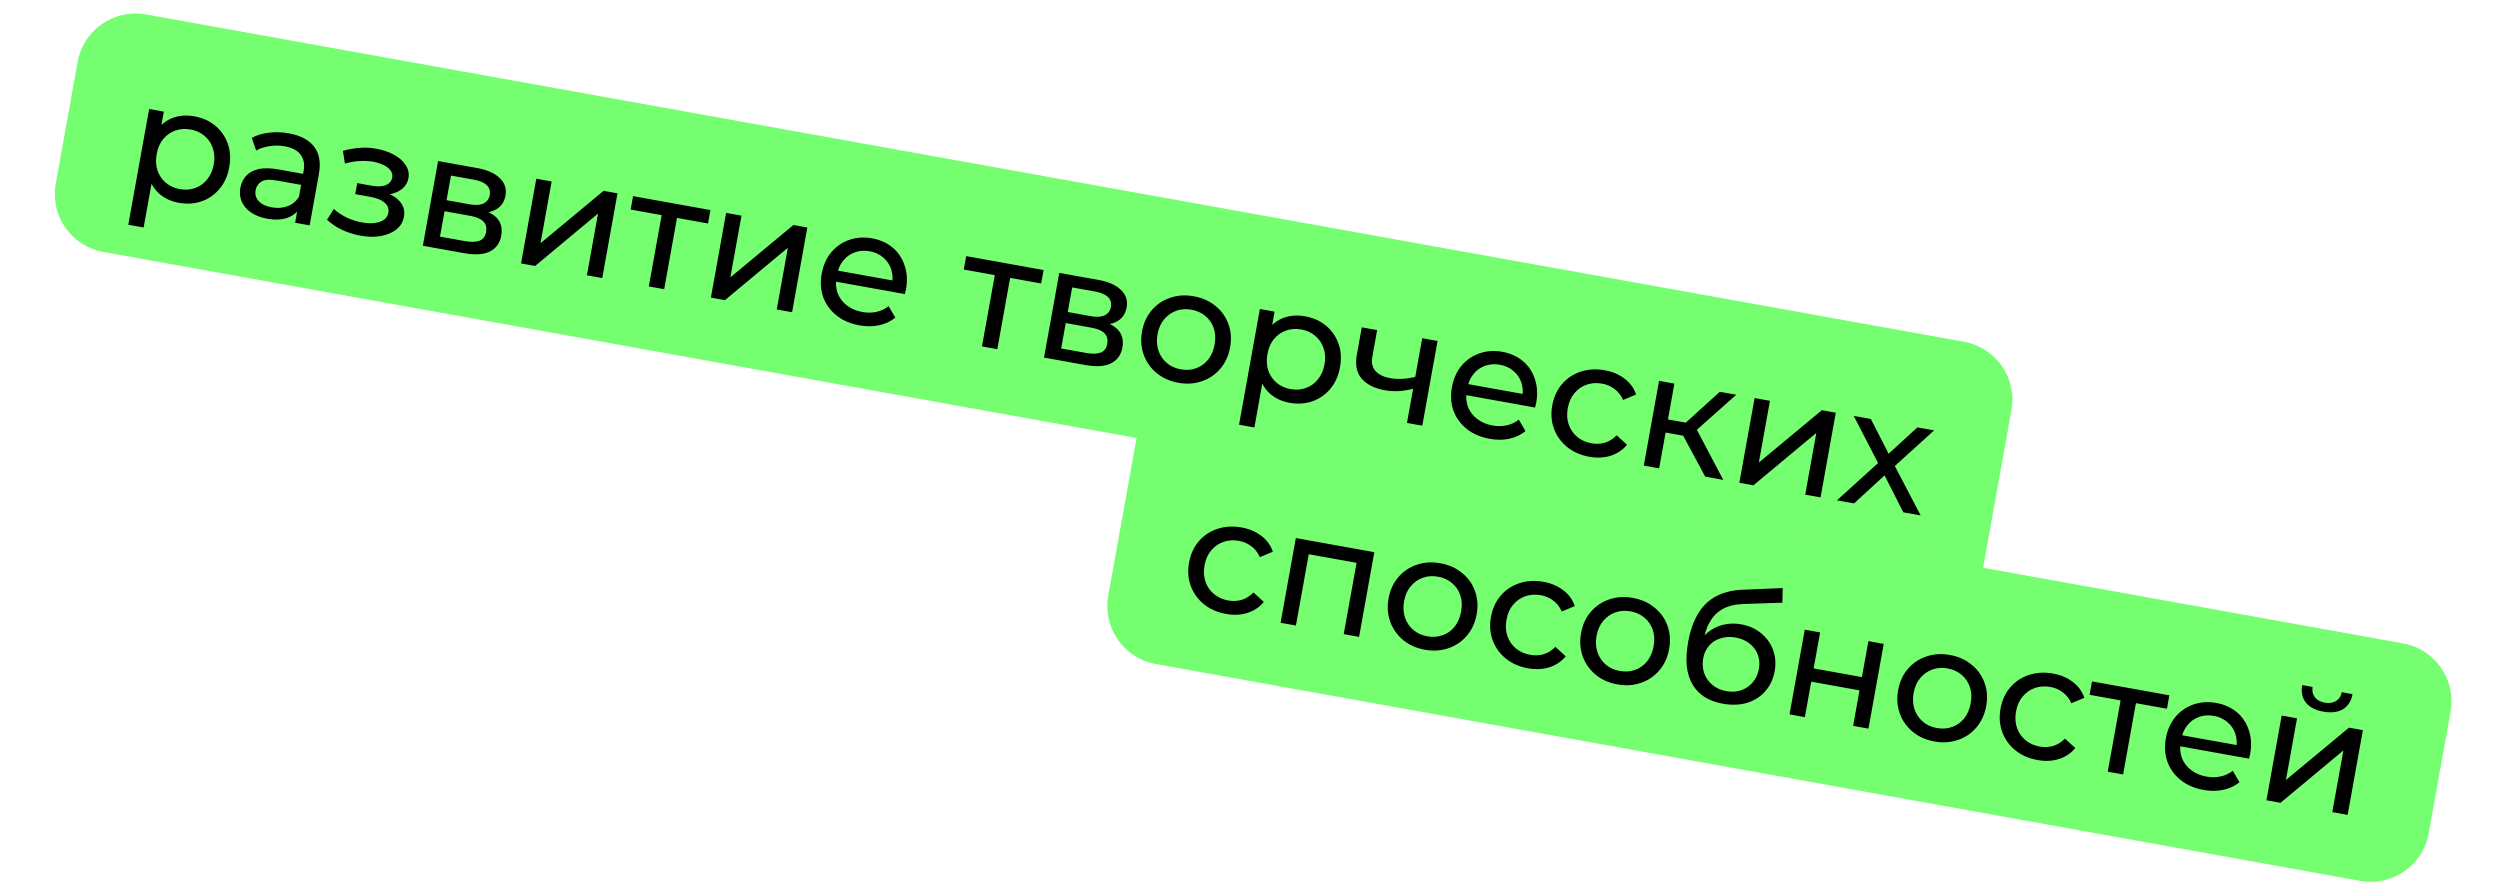 <?xml version="1.0" encoding="UTF-8"?> <svg xmlns="http://www.w3.org/2000/svg" width="302" height="108" viewBox="0 0 302 108" fill="none"><path d="M9.382 7.478C10.078 3.616 13.773 1.049 17.635 1.744L237.252 41.285C241.114 41.98 243.682 45.675 242.986 49.537L239.08 71.231L12.47 30.432C8.608 29.736 6.04 26.041 6.736 22.179L9.382 7.478Z" fill="#76FE71"></path><path d="M21.578 24.495C20.729 24.342 19.985 24.009 19.346 23.495C18.723 22.971 18.268 22.284 17.982 21.435C17.709 20.589 17.677 19.586 17.886 18.427C18.095 17.269 18.468 16.339 19.006 15.638C19.557 14.94 20.215 14.46 20.98 14.199C21.757 13.941 22.584 13.89 23.459 14.048C24.463 14.229 25.312 14.607 26.006 15.184C26.7 15.761 27.201 16.483 27.51 17.349C27.822 18.203 27.884 19.151 27.696 20.194C27.508 21.236 27.118 22.11 26.526 22.814C25.934 23.518 25.213 24.02 24.361 24.318C23.51 24.617 22.582 24.676 21.578 24.495ZM15.498 27.148L18.015 13.167L19.792 13.487L19.295 16.249L18.752 18.603L18.517 21.013L17.352 27.482L15.498 27.148ZM21.716 22.845C22.372 22.963 22.985 22.921 23.553 22.717C24.134 22.516 24.622 22.172 25.015 21.685C25.424 21.187 25.693 20.577 25.823 19.856C25.955 19.122 25.914 18.464 25.7 17.88C25.501 17.286 25.165 16.794 24.69 16.403C24.229 16.014 23.669 15.76 23.013 15.642C22.369 15.526 21.757 15.569 21.175 15.77C20.607 15.973 20.12 16.317 19.714 16.802C19.323 17.277 19.061 17.881 18.929 18.615C18.799 19.336 18.832 20 19.029 20.607C19.24 21.203 19.577 21.696 20.039 22.084C20.513 22.476 21.072 22.729 21.716 22.845ZM35.65 26.909L36.039 24.746L36.016 24.323L36.68 20.635C36.821 19.849 36.698 19.203 36.311 18.694C35.94 18.175 35.297 17.834 34.383 17.669C33.778 17.56 33.167 17.557 32.55 17.658C31.936 17.747 31.4 17.923 30.94 18.186L30.418 16.656C31.022 16.326 31.711 16.118 32.484 16.032C33.273 15.934 34.073 15.959 34.884 16.105C36.287 16.357 37.307 16.893 37.944 17.712C38.58 18.531 38.772 19.642 38.52 21.046L37.407 27.225L35.65 26.909ZM32.269 26.42C31.509 26.283 30.863 26.034 30.33 25.672C29.81 25.312 29.436 24.88 29.208 24.373C28.983 23.854 28.922 23.305 29.026 22.726C29.126 22.172 29.345 21.693 29.684 21.289C30.035 20.887 30.531 20.604 31.172 20.441C31.826 20.279 32.661 20.29 33.678 20.473L36.923 21.057L36.683 22.39L33.516 21.82C32.589 21.653 31.937 21.695 31.559 21.946C31.182 22.197 30.953 22.541 30.875 22.979C30.784 23.481 30.911 23.922 31.254 24.303C31.6 24.671 32.127 24.919 32.835 25.046C33.53 25.172 34.163 25.126 34.734 24.91C35.317 24.696 35.778 24.314 36.117 23.763L36.254 25.104C35.9 25.665 35.382 26.07 34.699 26.319C34.019 26.555 33.209 26.589 32.269 26.42ZM43.544 28.47C42.772 28.331 42.03 28.097 41.318 27.77C40.621 27.432 40.017 27.024 39.505 26.546L40.319 25.237C40.752 25.634 41.268 25.98 41.867 26.274C42.467 26.555 43.089 26.753 43.733 26.869C44.325 26.976 44.846 26.996 45.297 26.931C45.76 26.868 46.13 26.735 46.405 26.533C46.684 26.317 46.853 26.042 46.913 25.707C46.999 25.231 46.852 24.825 46.474 24.491C46.095 24.157 45.526 23.922 44.767 23.785L42.913 23.452L43.153 22.119L44.891 22.432C45.341 22.513 45.743 22.532 46.097 22.49C46.45 22.447 46.735 22.339 46.952 22.165C47.185 21.981 47.327 21.747 47.378 21.464C47.433 21.155 47.371 20.872 47.192 20.613C47.013 20.355 46.734 20.132 46.355 19.944C45.99 19.759 45.544 19.619 45.016 19.524C44.498 19.444 43.958 19.42 43.394 19.451C42.843 19.485 42.266 19.587 41.664 19.758L41.423 18.219C42.094 18.034 42.74 17.918 43.36 17.87C43.995 17.811 44.61 17.829 45.204 17.923C46.097 18.057 46.87 18.303 47.524 18.66C48.18 19.003 48.669 19.424 48.991 19.921C49.327 20.42 49.443 20.959 49.338 21.538C49.25 22.027 49.017 22.437 48.638 22.768C48.262 23.085 47.797 23.308 47.242 23.434C46.688 23.56 46.076 23.563 45.407 23.442L45.564 23.012C46.71 23.218 47.57 23.606 48.146 24.174C48.721 24.743 48.939 25.414 48.8 26.186C48.689 26.804 48.385 27.314 47.887 27.716C47.392 28.106 46.765 28.372 46.009 28.515C45.267 28.647 44.446 28.632 43.544 28.47ZM51.08 29.687L52.922 19.452L57.673 20.307C58.87 20.523 59.768 20.924 60.367 21.51C60.981 22.086 61.213 22.792 61.062 23.629C60.912 24.466 60.466 25.057 59.726 25.402C59.002 25.737 58.105 25.808 57.036 25.616L57.416 25.166C58.639 25.386 59.507 25.775 60.017 26.332C60.529 26.889 60.705 27.605 60.548 28.481C60.388 29.369 59.928 30.004 59.168 30.386C58.423 30.757 57.369 30.819 56.004 30.573L51.08 29.687ZM53.152 28.585L56.126 29.12C56.899 29.259 57.499 29.248 57.927 29.085C58.357 28.91 58.62 28.559 58.715 28.031C58.812 27.49 58.703 27.065 58.386 26.756C58.085 26.436 57.554 26.207 56.795 26.071L53.705 25.514L53.152 28.585ZM53.945 24.182L56.726 24.683C57.434 24.81 57.991 24.777 58.398 24.585C58.82 24.382 59.074 24.042 59.16 23.566C59.248 23.076 59.127 22.676 58.798 22.364C58.482 22.055 57.969 21.836 57.261 21.709L54.48 21.208L53.945 24.182ZM62.942 31.823L64.784 21.588L66.638 21.922L65.296 29.376L72.914 23.052L74.594 23.354L72.752 33.589L70.898 33.255L72.24 25.801L64.641 32.129L62.942 31.823ZM78.378 34.602L80.015 25.506L80.392 26.073L76.182 25.314L76.474 23.692L85.821 25.375L85.529 26.997L81.338 26.243L81.869 25.84L80.232 34.935L78.378 34.602ZM85.874 35.951L87.716 25.716L89.57 26.05L88.228 33.504L95.846 27.18L97.526 27.483L95.684 37.718L93.83 37.384L95.172 29.93L87.573 36.257L85.874 35.951ZM103.819 39.302C102.724 39.105 101.799 38.706 101.044 38.104C100.301 37.505 99.768 36.772 99.446 35.903C99.137 35.036 99.074 34.095 99.257 33.078C99.44 32.061 99.821 31.199 100.4 30.492C100.992 29.788 101.714 29.287 102.565 28.988C103.432 28.679 104.354 28.612 105.333 28.788C106.324 28.967 107.16 29.343 107.841 29.918C108.521 30.492 109.002 31.217 109.283 32.092C109.58 32.956 109.633 33.916 109.443 34.971C109.429 35.049 109.406 35.138 109.375 35.238C109.356 35.341 109.333 35.437 109.303 35.524L100.594 33.956L100.834 32.624L108.578 34.018L107.741 34.346C107.872 33.692 107.843 33.082 107.652 32.516C107.462 31.95 107.141 31.48 106.69 31.106C106.254 30.722 105.708 30.471 105.051 30.353C104.407 30.237 103.808 30.282 103.252 30.487C102.699 30.68 102.234 31.015 101.855 31.492C101.479 31.956 101.231 32.523 101.111 33.192L101.055 33.501C100.932 34.183 100.976 34.823 101.188 35.419C101.415 36.005 101.785 36.497 102.298 36.895C102.811 37.293 103.435 37.558 104.168 37.69C104.774 37.799 105.339 37.795 105.866 37.677C106.405 37.561 106.898 37.331 107.346 36.986L108.154 38.368C107.593 38.825 106.939 39.133 106.193 39.291C105.46 39.451 104.668 39.455 103.819 39.302ZM118.622 41.847L120.259 32.752L120.636 33.318L116.426 32.56L116.718 30.938L126.065 32.621L125.773 34.243L121.582 33.489L122.113 33.086L120.476 42.181L118.622 41.847ZM126.118 43.197L127.96 32.962L132.711 33.818C133.908 34.033 134.806 34.434 135.405 35.02C136.019 35.596 136.251 36.302 136.1 37.139C135.949 37.976 135.504 38.567 134.764 38.912C134.039 39.247 133.143 39.318 132.074 39.126L132.454 38.676C133.677 38.896 134.544 39.285 135.055 39.842C135.566 40.399 135.743 41.115 135.585 41.991C135.426 42.879 134.966 43.514 134.206 43.896C133.461 44.267 132.406 44.329 131.042 44.084L126.118 43.197ZM128.19 42.095L131.164 42.63C131.936 42.769 132.537 42.758 132.965 42.596C133.395 42.42 133.657 42.069 133.752 41.541C133.85 41.001 133.74 40.575 133.424 40.266C133.123 39.946 132.592 39.717 131.833 39.581L128.743 39.024L128.19 42.095ZM128.983 37.692L131.764 38.193C132.472 38.32 133.029 38.288 133.436 38.095C133.858 37.892 134.112 37.552 134.198 37.076C134.286 36.587 134.165 36.186 133.836 35.874C133.519 35.565 133.007 35.346 132.299 35.219L129.518 34.718L128.983 37.692ZM142.342 46.238C141.312 46.052 140.439 45.663 139.722 45.068C139.005 44.474 138.485 43.742 138.163 42.874C137.843 41.992 137.774 41.049 137.955 40.045C138.138 39.028 138.532 38.168 139.137 37.467C139.741 36.765 140.482 36.267 141.359 35.973C142.239 35.666 143.193 35.605 144.223 35.791C145.24 35.974 146.107 36.362 146.824 36.957C147.557 37.54 148.077 38.266 148.387 39.132C148.711 39.988 148.78 40.931 148.595 41.961C148.412 42.978 148.018 43.837 147.413 44.539C146.821 45.243 146.079 45.748 145.187 46.052C144.307 46.359 143.359 46.421 142.342 46.238ZM142.634 44.616C143.291 44.734 143.903 44.691 144.472 44.488C145.053 44.287 145.54 43.943 145.933 43.455C146.329 42.955 146.592 42.344 146.722 41.623C146.854 40.89 146.819 40.232 146.618 39.651C146.42 39.057 146.083 38.564 145.608 38.173C145.147 37.784 144.588 37.531 143.931 37.413C143.275 37.294 142.662 37.337 142.094 37.54C141.526 37.744 141.038 38.088 140.632 38.573C140.228 39.045 139.96 39.648 139.828 40.382C139.698 41.103 139.738 41.768 139.947 42.377C140.159 42.974 140.495 43.466 140.957 43.855C141.419 44.244 141.978 44.498 142.634 44.616ZM155.756 48.653C154.906 48.5 154.162 48.167 153.524 47.653C152.9 47.129 152.446 46.442 152.16 45.593C151.887 44.746 151.855 43.744 152.064 42.585C152.272 41.426 152.646 40.497 153.184 39.796C153.735 39.098 154.393 38.618 155.158 38.357C155.935 38.099 156.762 38.048 157.637 38.206C158.641 38.386 159.49 38.765 160.184 39.342C160.877 39.919 161.379 40.64 161.688 41.507C162 42.36 162.061 43.309 161.874 44.351C161.686 45.394 161.296 46.268 160.704 46.972C160.112 47.676 159.391 48.178 158.539 48.476C157.688 48.775 156.76 48.834 155.756 48.653ZM149.676 51.306L152.193 37.325L153.97 37.645L153.473 40.407L152.929 42.761L152.695 45.171L151.53 51.64L149.676 51.306ZM155.894 47.003C156.55 47.121 157.163 47.079 157.731 46.875C158.312 46.674 158.799 46.33 159.193 45.843C159.602 45.344 159.871 44.735 160.001 44.014C160.133 43.28 160.092 42.622 159.878 42.038C159.679 41.444 159.342 40.952 158.868 40.56C158.406 40.172 157.847 39.918 157.191 39.8C156.547 39.684 155.934 39.727 155.353 39.928C154.785 40.131 154.298 40.475 153.891 40.96C153.5 41.435 153.239 42.039 153.107 42.773C152.977 43.494 153.01 44.158 153.206 44.765C153.418 45.361 153.755 45.854 154.216 46.242C154.691 46.633 155.25 46.887 155.894 47.003ZM170.85 46.925C170.263 47.085 169.666 47.19 169.059 47.24C168.467 47.28 167.868 47.245 167.263 47.136C166.027 46.913 165.101 46.448 164.484 45.739C163.881 45.032 163.688 44.073 163.906 42.863L164.504 39.542L166.358 39.875L165.78 43.081C165.648 43.815 165.776 44.396 166.164 44.825C166.565 45.256 167.152 45.541 167.924 45.68C168.413 45.768 168.927 45.794 169.465 45.758C170.016 45.724 170.564 45.637 171.107 45.495L170.85 46.925ZM169.961 51.091L171.803 40.856L173.657 41.19L171.814 51.424L169.961 51.091ZM179.95 53.009C178.856 52.812 177.931 52.413 177.175 51.811C176.432 51.212 175.9 50.479 175.578 49.61C175.269 48.743 175.205 47.802 175.389 46.785C175.572 45.768 175.953 44.906 176.532 44.199C177.124 43.495 177.846 42.994 178.697 42.695C179.563 42.386 180.486 42.319 181.464 42.495C182.455 42.674 183.291 43.05 183.972 43.625C184.653 44.199 185.134 44.924 185.415 45.799C185.711 46.663 185.764 47.623 185.574 48.678C185.56 48.756 185.538 48.845 185.506 48.945C185.488 49.048 185.464 49.144 185.435 49.231L176.726 47.663L176.966 46.331L184.709 47.725L183.873 48.053C184.004 47.399 183.974 46.789 183.784 46.223C183.593 45.657 183.272 45.187 182.821 44.813C182.385 44.429 181.839 44.178 181.182 44.06C180.539 43.944 179.939 43.989 179.384 44.194C178.831 44.387 178.365 44.722 177.987 45.199C177.611 45.663 177.363 46.23 177.242 46.899L177.186 47.208C177.064 47.89 177.108 48.53 177.32 49.126C177.546 49.712 177.916 50.204 178.43 50.602C178.943 51 179.566 51.265 180.3 51.397C180.905 51.506 181.471 51.502 181.997 51.384C182.536 51.268 183.03 51.038 183.477 50.693L184.285 52.075C183.724 52.532 183.071 52.84 182.325 52.998C181.591 53.158 180.8 53.162 179.95 53.009ZM191.979 55.175C190.937 54.987 190.044 54.594 189.301 53.995C188.571 53.398 188.045 52.665 187.723 51.797C187.401 50.928 187.331 49.985 187.515 48.968C187.698 47.951 188.092 47.091 188.697 46.389C189.301 45.688 190.049 45.191 190.939 44.899C191.844 44.597 192.818 44.54 193.86 44.727C194.787 44.894 195.578 45.229 196.231 45.732C196.9 46.225 197.369 46.868 197.639 47.66L196.066 48.314C195.821 47.752 195.475 47.311 195.028 46.991C194.596 46.661 194.103 46.446 193.549 46.346C192.88 46.225 192.254 46.266 191.673 46.467C191.092 46.668 190.598 47.011 190.192 47.496C189.788 47.968 189.52 48.571 189.388 49.305C189.256 50.039 189.295 50.704 189.507 51.3C189.719 51.897 190.062 52.39 190.536 52.782C191.011 53.173 191.583 53.428 192.252 53.549C192.806 53.649 193.342 53.626 193.86 53.48C194.393 53.323 194.872 53.024 195.297 52.582L196.547 53.724C196.02 54.36 195.355 54.806 194.552 55.06C193.764 55.303 192.906 55.342 191.979 55.175ZM205.987 57.577L202.925 51.882L204.618 51.23L208.169 57.97L205.987 57.577ZM198.572 56.242L200.414 46.007L202.268 46.341L200.425 56.576L198.572 56.242ZM200.644 52.149L200.929 50.566L204.309 51.174L204.024 52.758L200.644 52.149ZM204.591 52.262L202.915 51.721L207.753 47.328L209.742 47.686L204.591 52.262ZM210.113 58.32L211.956 48.085L213.81 48.419L212.468 55.873L220.086 49.549L221.766 49.851L219.923 60.086L218.069 59.752L219.411 52.298L211.812 58.626L210.113 58.32ZM221.899 60.442L227.331 55.519L227.142 56.461L223.935 50.242L226.001 50.614L228.449 55.401L227.657 55.258L231.621 51.626L233.648 51.991L228.409 56.729L228.606 55.748L232.018 62.264L229.913 61.885L227.34 56.796L228.073 57.048L223.965 60.814L221.899 60.442Z" fill="black"></path><path d="M137.78 50.264L290.294 77.723C294.157 78.419 296.724 82.113 296.029 85.976L293.382 100.676C292.687 104.539 288.992 107.106 285.129 106.411L139.609 80.211C135.746 79.515 133.179 75.82 133.874 71.958L137.78 50.264Z" fill="#76FE71"></path><path d="M148.102 74.163C147.059 73.976 146.166 73.582 145.424 72.983C144.694 72.387 144.168 71.654 143.846 70.785C143.524 69.916 143.454 68.974 143.637 67.957C143.82 66.939 144.214 66.08 144.819 65.378C145.424 64.676 146.171 64.18 147.061 63.888C147.966 63.586 148.94 63.528 149.983 63.716C150.91 63.883 151.7 64.218 152.354 64.721C153.023 65.214 153.492 65.856 153.761 66.649L152.188 67.303C151.944 66.741 151.598 66.3 151.151 65.98C150.718 65.649 150.225 65.434 149.672 65.335C149.002 65.214 148.377 65.254 147.796 65.456C147.215 65.657 146.721 66 146.315 66.485C145.911 66.957 145.642 67.56 145.51 68.294C145.378 69.028 145.418 69.693 145.63 70.289C145.841 70.885 146.184 71.379 146.659 71.77C147.133 72.161 147.705 72.417 148.375 72.538C148.928 72.637 149.464 72.614 149.982 72.468C150.516 72.312 150.995 72.013 151.42 71.571L152.67 72.713C152.143 73.349 151.478 73.794 150.675 74.048C149.887 74.292 149.029 74.33 148.102 74.163ZM154.694 75.231L156.537 64.996L166.019 66.703L164.176 76.938L162.322 76.604L163.956 67.528L164.317 68.071L157.655 66.872L158.182 66.488L156.548 75.564L154.694 75.231ZM172.126 78.489C171.096 78.303 170.222 77.913 169.505 77.319C168.788 76.725 168.269 75.993 167.947 75.124C167.627 74.243 167.557 73.3 167.738 72.296C167.921 71.279 168.315 70.419 168.92 69.717C169.525 69.016 170.266 68.518 171.143 68.224C172.022 67.917 172.977 67.856 174.007 68.041C175.024 68.225 175.891 68.613 176.608 69.207C177.34 69.791 177.861 70.516 178.17 71.383C178.495 72.239 178.564 73.182 178.379 74.212C178.196 75.229 177.802 76.088 177.197 76.79C176.605 77.494 175.863 77.999 174.97 78.303C174.091 78.61 173.143 78.672 172.126 78.489ZM172.418 76.867C173.075 76.985 173.687 76.942 174.255 76.739C174.836 76.538 175.324 76.194 175.717 75.706C176.113 75.206 176.376 74.595 176.505 73.874C176.638 73.14 176.603 72.483 176.402 71.902C176.203 71.308 175.867 70.815 175.392 70.424C174.931 70.035 174.371 69.782 173.715 69.663C173.058 69.545 172.446 69.588 171.878 69.791C171.309 69.995 170.822 70.339 170.416 70.824C170.012 71.296 169.744 71.899 169.611 72.633C169.482 73.354 169.521 74.019 169.731 74.628C169.942 75.225 170.279 75.717 170.741 76.106C171.202 76.495 171.761 76.748 172.418 76.867ZM184.574 80.73C183.531 80.542 182.639 80.149 181.896 79.55C181.166 78.953 180.64 78.221 180.318 77.352C179.996 76.483 179.926 75.54 180.109 74.523C180.293 73.506 180.687 72.647 181.291 71.945C181.896 71.243 182.644 70.746 183.533 70.454C184.439 70.152 185.412 70.095 186.455 70.283C187.382 70.45 188.173 70.785 188.826 71.288C189.495 71.78 189.964 72.423 190.234 73.216L188.66 73.87C188.416 73.307 188.07 72.866 187.623 72.546C187.19 72.216 186.697 72.001 186.144 71.901C185.474 71.781 184.849 71.821 184.268 72.022C183.687 72.223 183.193 72.566 182.787 73.051C182.383 73.523 182.115 74.127 181.983 74.86C181.85 75.594 181.89 76.259 182.102 76.856C182.313 77.452 182.657 77.946 183.131 78.337C183.606 78.728 184.178 78.984 184.847 79.104C185.401 79.204 185.936 79.181 186.455 79.035C186.988 78.878 187.467 78.579 187.892 78.137L189.142 79.279C188.615 79.916 187.95 80.361 187.147 80.615C186.359 80.859 185.501 80.897 184.574 80.73ZM195.378 82.675C194.348 82.49 193.475 82.1 192.758 81.505C192.041 80.911 191.521 80.18 191.199 79.311C190.879 78.429 190.81 77.486 190.991 76.482C191.174 75.465 191.568 74.606 192.173 73.904C192.778 73.202 193.518 72.704 194.395 72.41C195.275 72.103 196.229 72.042 197.259 72.228C198.276 72.411 199.143 72.8 199.86 73.394C200.593 73.978 201.113 74.703 201.423 75.569C201.747 76.425 201.817 77.368 201.631 78.398C201.448 79.415 201.054 80.275 200.449 80.976C199.857 81.68 199.115 82.185 198.223 82.49C197.344 82.796 196.395 82.858 195.378 82.675ZM195.67 81.053C196.327 81.171 196.939 81.129 197.508 80.925C198.089 80.724 198.576 80.38 198.97 79.892C199.365 79.392 199.628 78.782 199.758 78.061C199.89 77.327 199.856 76.669 199.655 76.088C199.456 75.494 199.119 75.002 198.645 74.611C198.183 74.222 197.624 73.968 196.967 73.85C196.311 73.732 195.698 73.774 195.13 73.978C194.562 74.181 194.074 74.525 193.668 75.01C193.264 75.483 192.996 76.086 192.864 76.82C192.734 77.54 192.774 78.206 192.983 78.815C193.195 79.411 193.531 79.904 193.993 80.293C194.455 80.681 195.014 80.935 195.67 81.053ZM208.09 85.004C207.24 84.851 206.512 84.58 205.904 84.191C205.309 83.805 204.827 83.306 204.459 82.695C204.092 82.071 203.86 81.331 203.762 80.476C203.678 79.611 203.736 78.624 203.935 77.517C204.093 76.641 204.312 75.87 204.591 75.203C204.871 74.535 205.201 73.957 205.582 73.467C205.975 72.98 206.42 72.575 206.917 72.252C207.427 71.932 207.975 71.692 208.562 71.531C209.164 71.361 209.806 71.264 210.488 71.24L215.349 71.039L215.31 72.806L210.837 72.958C210.57 72.963 210.247 72.985 209.868 73.023C209.489 73.061 209.094 73.156 208.681 73.307C208.27 73.446 207.871 73.673 207.482 73.989C207.092 74.304 206.747 74.747 206.445 75.317C206.145 75.875 205.916 76.591 205.759 77.466C205.715 77.711 205.688 77.899 205.677 78.03C205.667 78.161 205.657 78.292 205.646 78.423C205.649 78.556 205.634 78.753 205.6 79.013L204.97 78.082C205.304 77.411 205.743 76.852 206.289 76.406C206.834 75.959 207.448 75.651 208.13 75.481C208.827 75.301 209.555 75.279 210.315 75.416C211.267 75.587 212.074 75.945 212.733 76.489C213.406 77.036 213.89 77.707 214.185 78.505C214.48 79.302 214.544 80.165 214.377 81.091C214.208 82.031 213.831 82.834 213.246 83.5C212.676 84.155 211.947 84.621 211.059 84.9C210.174 85.166 209.184 85.201 208.09 85.004ZM208.542 83.49C209.199 83.608 209.803 83.571 210.357 83.378C210.912 83.172 211.375 82.85 211.747 82.412C212.12 81.961 212.363 81.427 212.474 80.809C212.585 80.191 212.542 79.618 212.345 79.091C212.147 78.563 211.822 78.119 211.368 77.759C210.917 77.385 210.351 77.137 209.668 77.014C209.025 76.898 208.421 76.929 207.857 77.107C207.296 77.271 206.831 77.566 206.462 77.992C206.095 78.404 205.856 78.919 205.745 79.537C205.634 80.155 205.673 80.747 205.864 81.313C206.069 81.869 206.397 82.34 206.845 82.726C207.307 83.115 207.873 83.37 208.542 83.49ZM216.173 86.299L218.015 76.065L219.869 76.398L219.087 80.743L224.919 81.793L225.701 77.448L227.555 77.782L225.712 88.017L223.859 87.683L224.63 83.396L218.798 82.346L218.027 86.633L216.173 86.299ZM233.68 89.571C232.65 89.386 231.776 88.996 231.059 88.401C230.342 87.807 229.823 87.076 229.501 86.207C229.181 85.325 229.111 84.382 229.292 83.378C229.475 82.361 229.869 81.502 230.474 80.8C231.079 80.098 231.82 79.6 232.697 79.306C233.576 78.999 234.531 78.938 235.561 79.124C236.578 79.307 237.445 79.696 238.162 80.29C238.894 80.874 239.415 81.599 239.724 82.465C240.049 83.321 240.118 84.264 239.933 85.294C239.749 86.311 239.356 87.17 238.751 87.872C238.159 88.576 237.417 89.081 236.524 89.385C235.645 89.692 234.697 89.754 233.68 89.571ZM233.972 87.949C234.628 88.067 235.241 88.025 235.809 87.821C236.39 87.62 236.878 87.276 237.271 86.788C237.667 86.288 237.93 85.678 238.059 84.957C238.192 84.223 238.157 83.565 237.956 82.984C237.757 82.39 237.421 81.898 236.946 81.507C236.484 81.118 235.925 80.864 235.269 80.746C234.612 80.628 234 80.67 233.431 80.874C232.863 81.077 232.376 81.421 231.97 81.906C231.566 82.379 231.298 82.982 231.165 83.715C231.036 84.436 231.075 85.102 231.285 85.711C231.496 86.307 231.833 86.8 232.295 87.188C232.756 87.577 233.315 87.831 233.972 87.949ZM246.128 91.812C245.085 91.625 244.193 91.231 243.45 90.632C242.72 90.036 242.194 89.303 241.872 88.434C241.55 87.566 241.48 86.623 241.663 85.606C241.846 84.588 242.24 83.729 242.845 83.027C243.45 82.325 244.198 81.829 245.087 81.537C245.992 81.235 246.966 81.177 248.009 81.365C248.936 81.532 249.726 81.867 250.38 82.37C251.049 82.863 251.518 83.505 251.787 84.298L250.214 84.952C249.97 84.39 249.624 83.949 249.177 83.629C248.744 83.298 248.251 83.083 247.698 82.984C247.028 82.863 246.403 82.903 245.822 83.105C245.241 83.306 244.747 83.649 244.341 84.134C243.937 84.606 243.669 85.209 243.537 85.943C243.404 86.677 243.444 87.342 243.656 87.938C243.867 88.534 244.21 89.028 244.685 89.419C245.16 89.81 245.732 90.066 246.401 90.187C246.955 90.286 247.49 90.263 248.008 90.117C248.542 89.961 249.021 89.662 249.446 89.22L250.696 90.362C250.169 90.998 249.504 91.443 248.701 91.697C247.913 91.941 247.055 91.979 246.128 91.812ZM254.616 93.221L256.254 84.125L256.63 84.692L252.42 83.934L252.712 82.311L262.059 83.994L261.767 85.617L257.576 84.862L258.108 84.459L256.47 93.555L254.616 93.221ZM266.196 95.425C265.102 95.228 264.177 94.829 263.421 94.228C262.678 93.629 262.146 92.895 261.824 92.026C261.514 91.16 261.451 90.218 261.634 89.201C261.818 88.184 262.199 87.322 262.778 86.616C263.37 85.912 264.091 85.41 264.943 85.112C265.809 84.802 266.731 84.736 267.71 84.912C268.701 85.091 269.537 85.467 270.218 86.041C270.899 86.616 271.38 87.341 271.661 88.215C271.957 89.079 272.01 90.039 271.82 91.095C271.806 91.172 271.784 91.261 271.752 91.362C271.734 91.465 271.71 91.56 271.681 91.648L262.972 90.08L263.211 88.748L270.955 90.142L270.119 90.469C270.25 89.815 270.22 89.205 270.029 88.639C269.839 88.073 269.518 87.603 269.067 87.23C268.631 86.846 268.085 86.594 267.428 86.476C266.785 86.36 266.185 86.405 265.63 86.611C265.077 86.804 264.611 87.139 264.233 87.615C263.857 88.079 263.608 88.646 263.488 89.316L263.432 89.625C263.309 90.307 263.354 90.946 263.565 91.543C263.792 92.128 264.162 92.62 264.675 93.018C265.189 93.416 265.812 93.682 266.546 93.814C267.151 93.923 267.717 93.918 268.243 93.8C268.782 93.685 269.275 93.454 269.723 93.11L270.531 94.491C269.97 94.949 269.317 95.256 268.57 95.414C267.837 95.575 267.046 95.578 266.196 95.425ZM273.785 96.672L275.628 86.437L277.482 86.771L276.14 94.225L283.758 87.901L285.438 88.204L283.595 98.438L281.741 98.105L283.084 90.651L275.485 96.978L273.785 96.672ZM280.657 85.967C279.717 85.798 279.018 85.439 278.558 84.891C278.114 84.333 277.963 83.621 278.105 82.756L279.36 82.982C279.285 83.474 279.376 83.889 279.634 84.228C279.905 84.569 280.305 84.787 280.832 84.882C281.36 84.977 281.811 84.912 282.183 84.687C282.556 84.462 282.793 84.106 282.894 83.619L284.188 83.852C284.02 84.712 283.624 85.325 283 85.691C282.378 86.044 281.597 86.136 280.657 85.967Z" fill="black"></path></svg> 